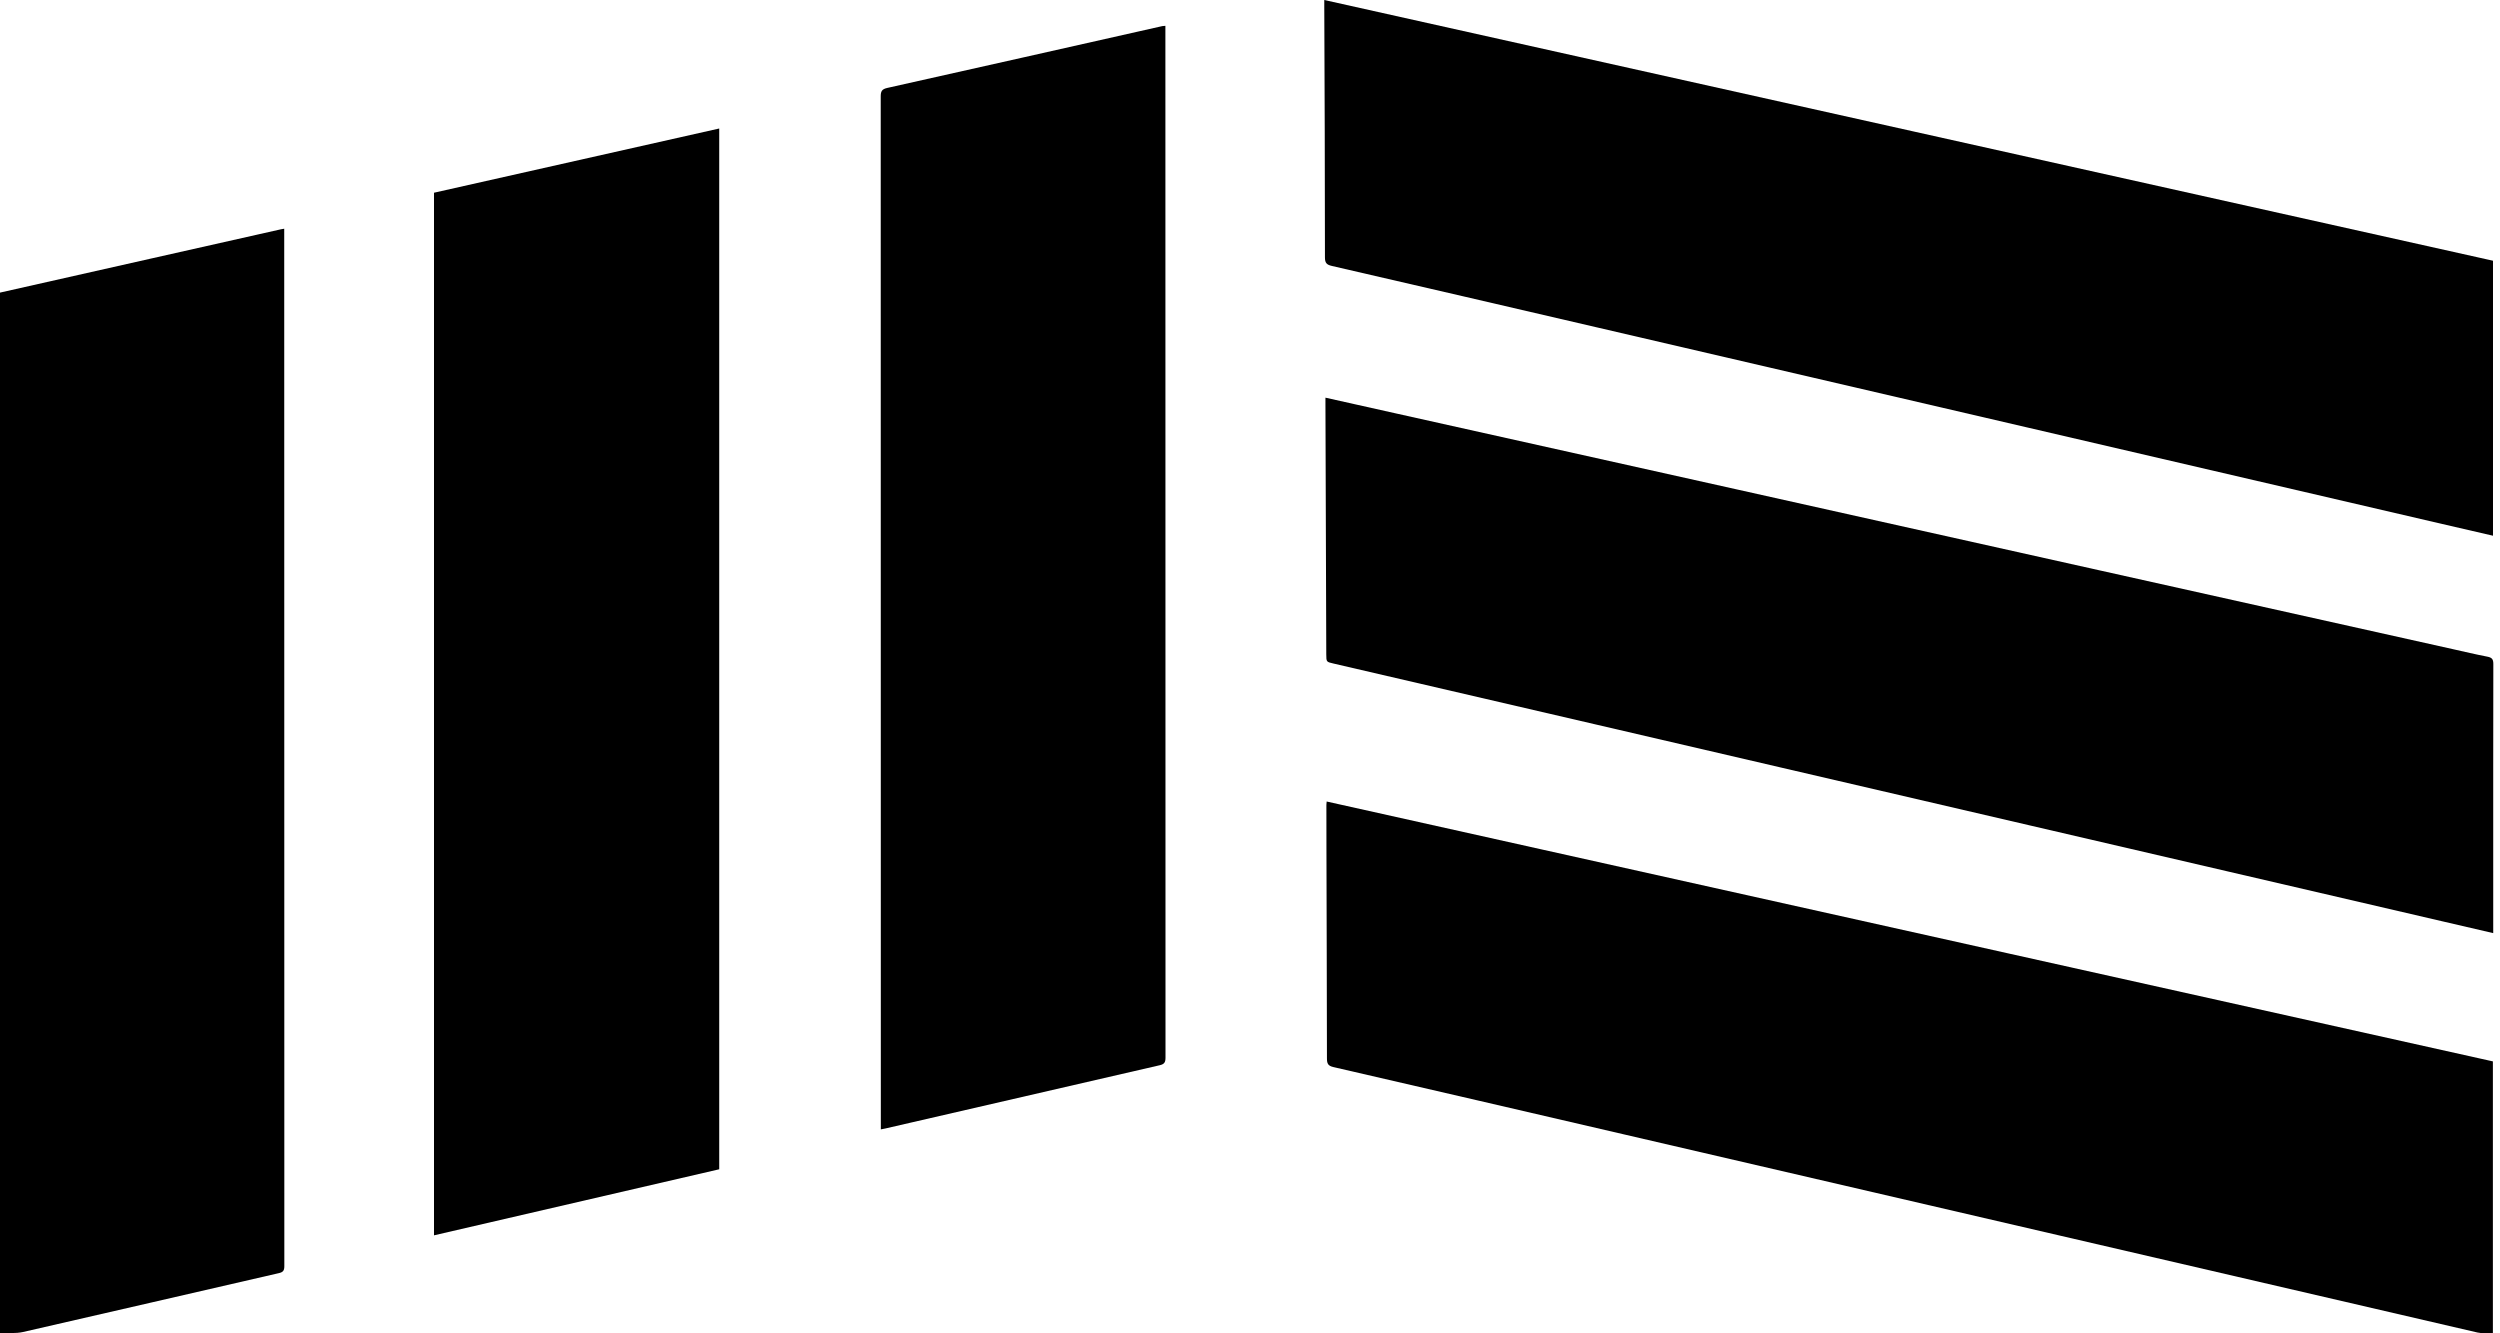<svg width="45" height="24" viewBox="0 0 45 24" fill="none" xmlns="http://www.w3.org/2000/svg">
<path d="M0 5.267C0.903 5.063 1.807 4.86 2.709 4.656C3.492 4.479 4.275 4.303 5.058 4.127C5.073 4.123 5.088 4.121 5.116 4.117V4.221C5.116 10.411 5.116 16.6 5.118 22.79C5.118 22.871 5.095 22.9 5.017 22.917C3.483 23.269 1.949 23.626 0.415 23.976C0.283 24.006 0.139 23.991 0 23.996C0 17.755 0 11.511 0 5.267Z" fill="black"/>
<path d="M44.874 9.643C44.566 9.572 44.263 9.502 43.961 9.432C41.475 8.854 38.988 8.276 36.502 7.697C33.908 7.093 31.313 6.491 28.719 5.887C27.138 5.52 25.556 5.151 23.974 4.787C23.878 4.765 23.849 4.732 23.849 4.632C23.849 3.123 23.843 1.616 23.837 0.108C23.837 0.075 23.837 0.041 23.837 0C30.855 1.565 37.862 3.128 44.874 4.693V9.643Z" fill="black"/>
<path d="M44.877 16.796C44.57 16.724 44.275 16.656 43.981 16.588C41.494 16.01 39.009 15.432 36.522 14.854C33.931 14.251 31.339 13.649 28.748 13.046C27.167 12.679 25.585 12.311 24.004 11.944C23.873 11.914 23.874 11.914 23.873 11.779C23.868 10.277 23.863 8.776 23.858 7.274C23.858 7.237 23.858 7.201 23.858 7.158C24.299 7.256 24.73 7.352 25.16 7.449C27.193 7.902 29.226 8.355 31.261 8.809C33.439 9.294 35.617 9.781 37.795 10.267C39.913 10.739 42.031 11.212 44.149 11.684C44.357 11.73 44.564 11.78 44.773 11.82C44.854 11.836 44.88 11.865 44.88 11.952C44.877 13.197 44.878 14.443 44.878 15.688V16.796H44.877Z" fill="black"/>
<path d="M23.879 14.427C30.883 15.988 37.875 17.546 44.872 19.105V24C44.779 23.996 44.683 24.006 44.593 23.985C42.091 23.406 39.59 22.825 37.088 22.243C34.467 21.634 31.845 21.026 29.223 20.417C27.483 20.013 25.741 19.608 24 19.207C23.901 19.184 23.885 19.14 23.885 19.05C23.884 17.796 23.879 16.541 23.876 15.286C23.876 15.02 23.875 14.755 23.875 14.489C23.875 14.471 23.878 14.453 23.88 14.426L23.879 14.427Z" fill="black"/>
<path d="M12.946 21.047C11.234 21.443 9.526 21.838 7.812 22.236V3.469C9.522 3.084 11.231 2.699 12.946 2.313V21.047Z" fill="black"/>
<path d="M20.977 0.57C20.977 6.726 20.977 12.883 20.979 19.038C20.979 19.121 20.958 19.155 20.876 19.174C19.23 19.552 17.585 19.933 15.94 20.312C15.916 20.318 15.893 20.322 15.855 20.329V20.204C15.855 14.048 15.855 7.892 15.853 1.736C15.853 1.644 15.873 1.605 15.97 1.583C17.622 1.214 19.271 0.842 20.921 0.47C20.936 0.467 20.951 0.467 20.977 0.465V0.57Z" fill="black"/>
</svg>
